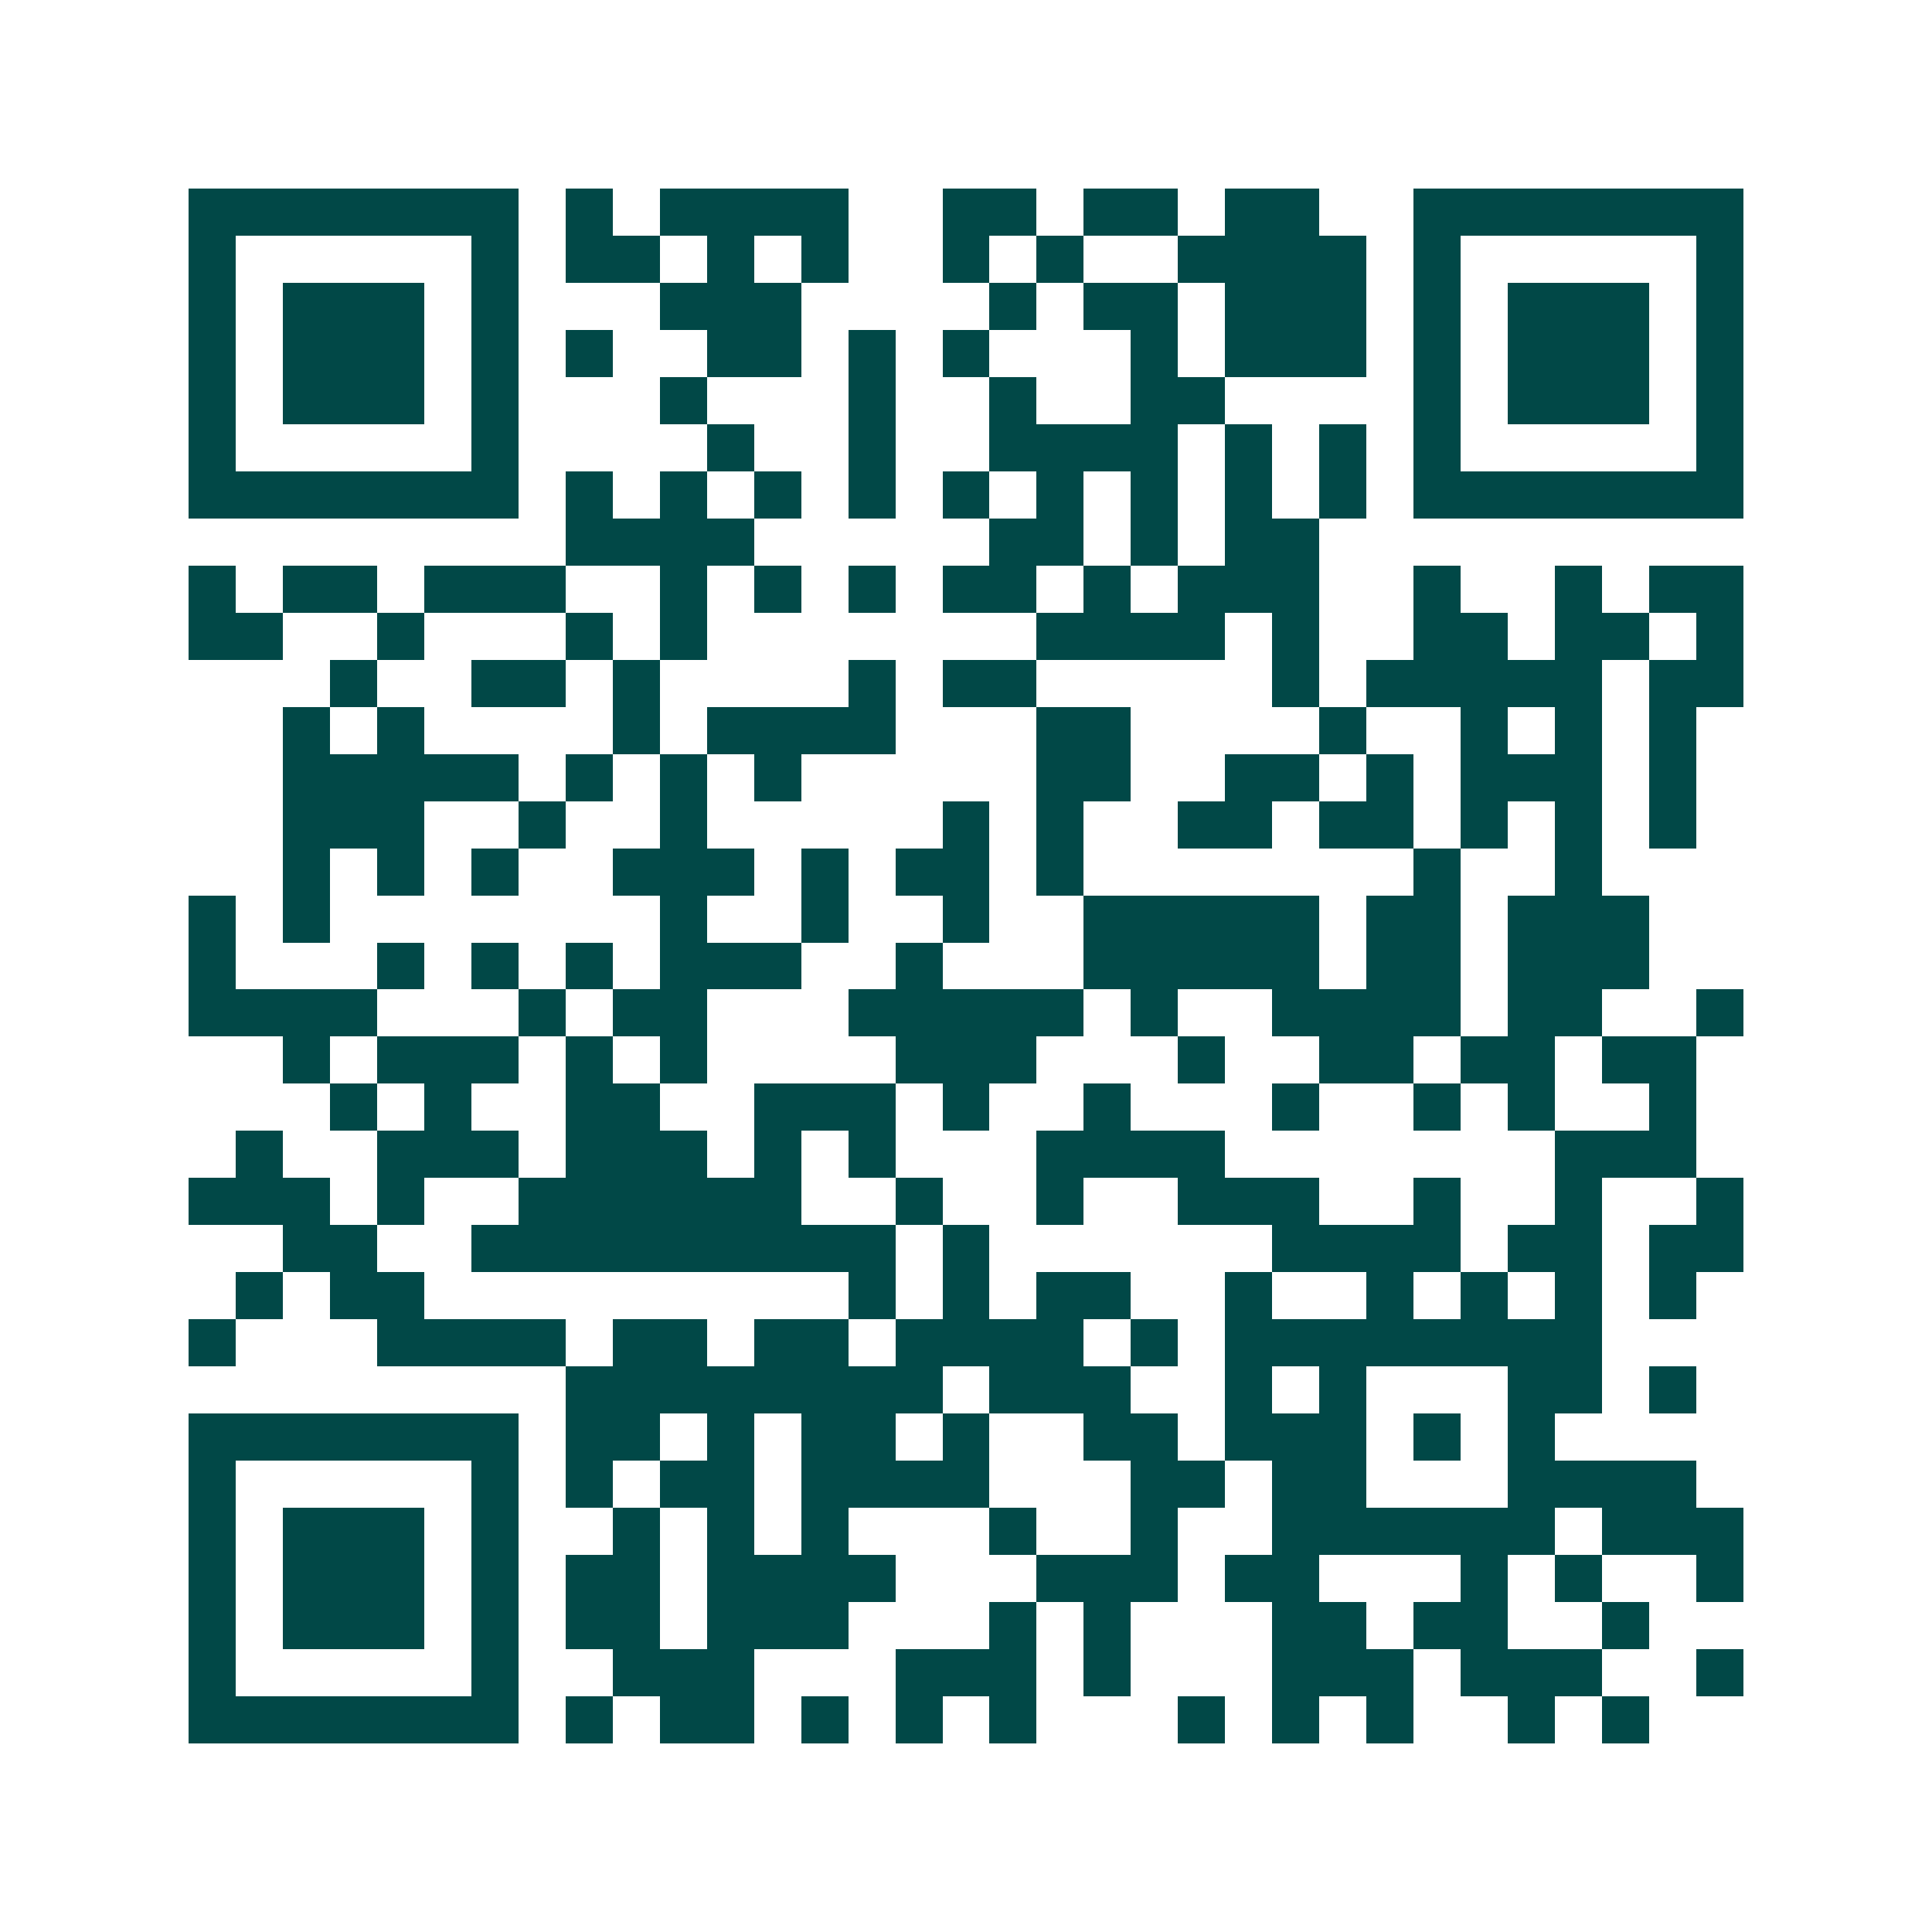 <svg xmlns="http://www.w3.org/2000/svg" width="200" height="200" viewBox="0 0 41 41" shape-rendering="crispEdges"><path fill="#ffffff" d="M0 0h41v41H0z"/><path stroke="#014847" d="M4 4.5h7m1 0h1m1 0h4m2 0h2m1 0h2m1 0h2m2 0h7M4 5.5h1m5 0h1m1 0h2m1 0h1m1 0h1m2 0h1m1 0h1m2 0h4m1 0h1m5 0h1M4 6.5h1m1 0h3m1 0h1m3 0h3m4 0h1m1 0h2m1 0h3m1 0h1m1 0h3m1 0h1M4 7.5h1m1 0h3m1 0h1m1 0h1m2 0h2m1 0h1m1 0h1m3 0h1m1 0h3m1 0h1m1 0h3m1 0h1M4 8.5h1m1 0h3m1 0h1m3 0h1m3 0h1m2 0h1m2 0h2m4 0h1m1 0h3m1 0h1M4 9.5h1m5 0h1m4 0h1m2 0h1m2 0h4m1 0h1m1 0h1m1 0h1m5 0h1M4 10.5h7m1 0h1m1 0h1m1 0h1m1 0h1m1 0h1m1 0h1m1 0h1m1 0h1m1 0h1m1 0h7M12 11.5h4m5 0h2m1 0h1m1 0h2M4 12.5h1m1 0h2m1 0h3m2 0h1m1 0h1m1 0h1m1 0h2m1 0h1m1 0h3m2 0h1m2 0h1m1 0h2M4 13.5h2m2 0h1m3 0h1m1 0h1m7 0h4m1 0h1m2 0h2m1 0h2m1 0h1M7 14.5h1m2 0h2m1 0h1m4 0h1m1 0h2m5 0h1m1 0h5m1 0h2M6 15.5h1m1 0h1m4 0h1m1 0h4m3 0h2m4 0h1m2 0h1m1 0h1m1 0h1M6 16.5h5m1 0h1m1 0h1m1 0h1m5 0h2m2 0h2m1 0h1m1 0h3m1 0h1M6 17.5h3m2 0h1m2 0h1m5 0h1m1 0h1m2 0h2m1 0h2m1 0h1m1 0h1m1 0h1M6 18.5h1m1 0h1m1 0h1m2 0h3m1 0h1m1 0h2m1 0h1m7 0h1m2 0h1M4 19.5h1m1 0h1m7 0h1m2 0h1m2 0h1m2 0h5m1 0h2m1 0h3M4 20.5h1m3 0h1m1 0h1m1 0h1m1 0h3m2 0h1m3 0h5m1 0h2m1 0h3M4 21.5h4m3 0h1m1 0h2m3 0h5m1 0h1m2 0h4m1 0h2m2 0h1M6 22.5h1m1 0h3m1 0h1m1 0h1m4 0h3m3 0h1m2 0h2m1 0h2m1 0h2M7 23.5h1m1 0h1m2 0h2m2 0h3m1 0h1m2 0h1m3 0h1m2 0h1m1 0h1m2 0h1M5 24.5h1m2 0h3m1 0h3m1 0h1m1 0h1m3 0h4m7 0h3M4 25.5h3m1 0h1m2 0h6m2 0h1m2 0h1m2 0h3m2 0h1m2 0h1m2 0h1M6 26.5h2m2 0h9m1 0h1m6 0h4m1 0h2m1 0h2M5 27.5h1m1 0h2m9 0h1m1 0h1m1 0h2m2 0h1m2 0h1m1 0h1m1 0h1m1 0h1M4 28.5h1m3 0h4m1 0h2m1 0h2m1 0h4m1 0h1m1 0h8M12 29.5h8m1 0h3m2 0h1m1 0h1m3 0h2m1 0h1M4 30.5h7m1 0h2m1 0h1m1 0h2m1 0h1m2 0h2m1 0h3m1 0h1m1 0h1M4 31.5h1m5 0h1m1 0h1m1 0h2m1 0h4m3 0h2m1 0h2m3 0h4M4 32.5h1m1 0h3m1 0h1m2 0h1m1 0h1m1 0h1m3 0h1m2 0h1m2 0h6m1 0h3M4 33.5h1m1 0h3m1 0h1m1 0h2m1 0h4m3 0h3m1 0h2m3 0h1m1 0h1m2 0h1M4 34.5h1m1 0h3m1 0h1m1 0h2m1 0h3m3 0h1m1 0h1m3 0h2m1 0h2m2 0h1M4 35.5h1m5 0h1m2 0h3m3 0h3m1 0h1m3 0h3m1 0h3m2 0h1M4 36.5h7m1 0h1m1 0h2m1 0h1m1 0h1m1 0h1m3 0h1m1 0h1m1 0h1m2 0h1m1 0h1"/></svg>
